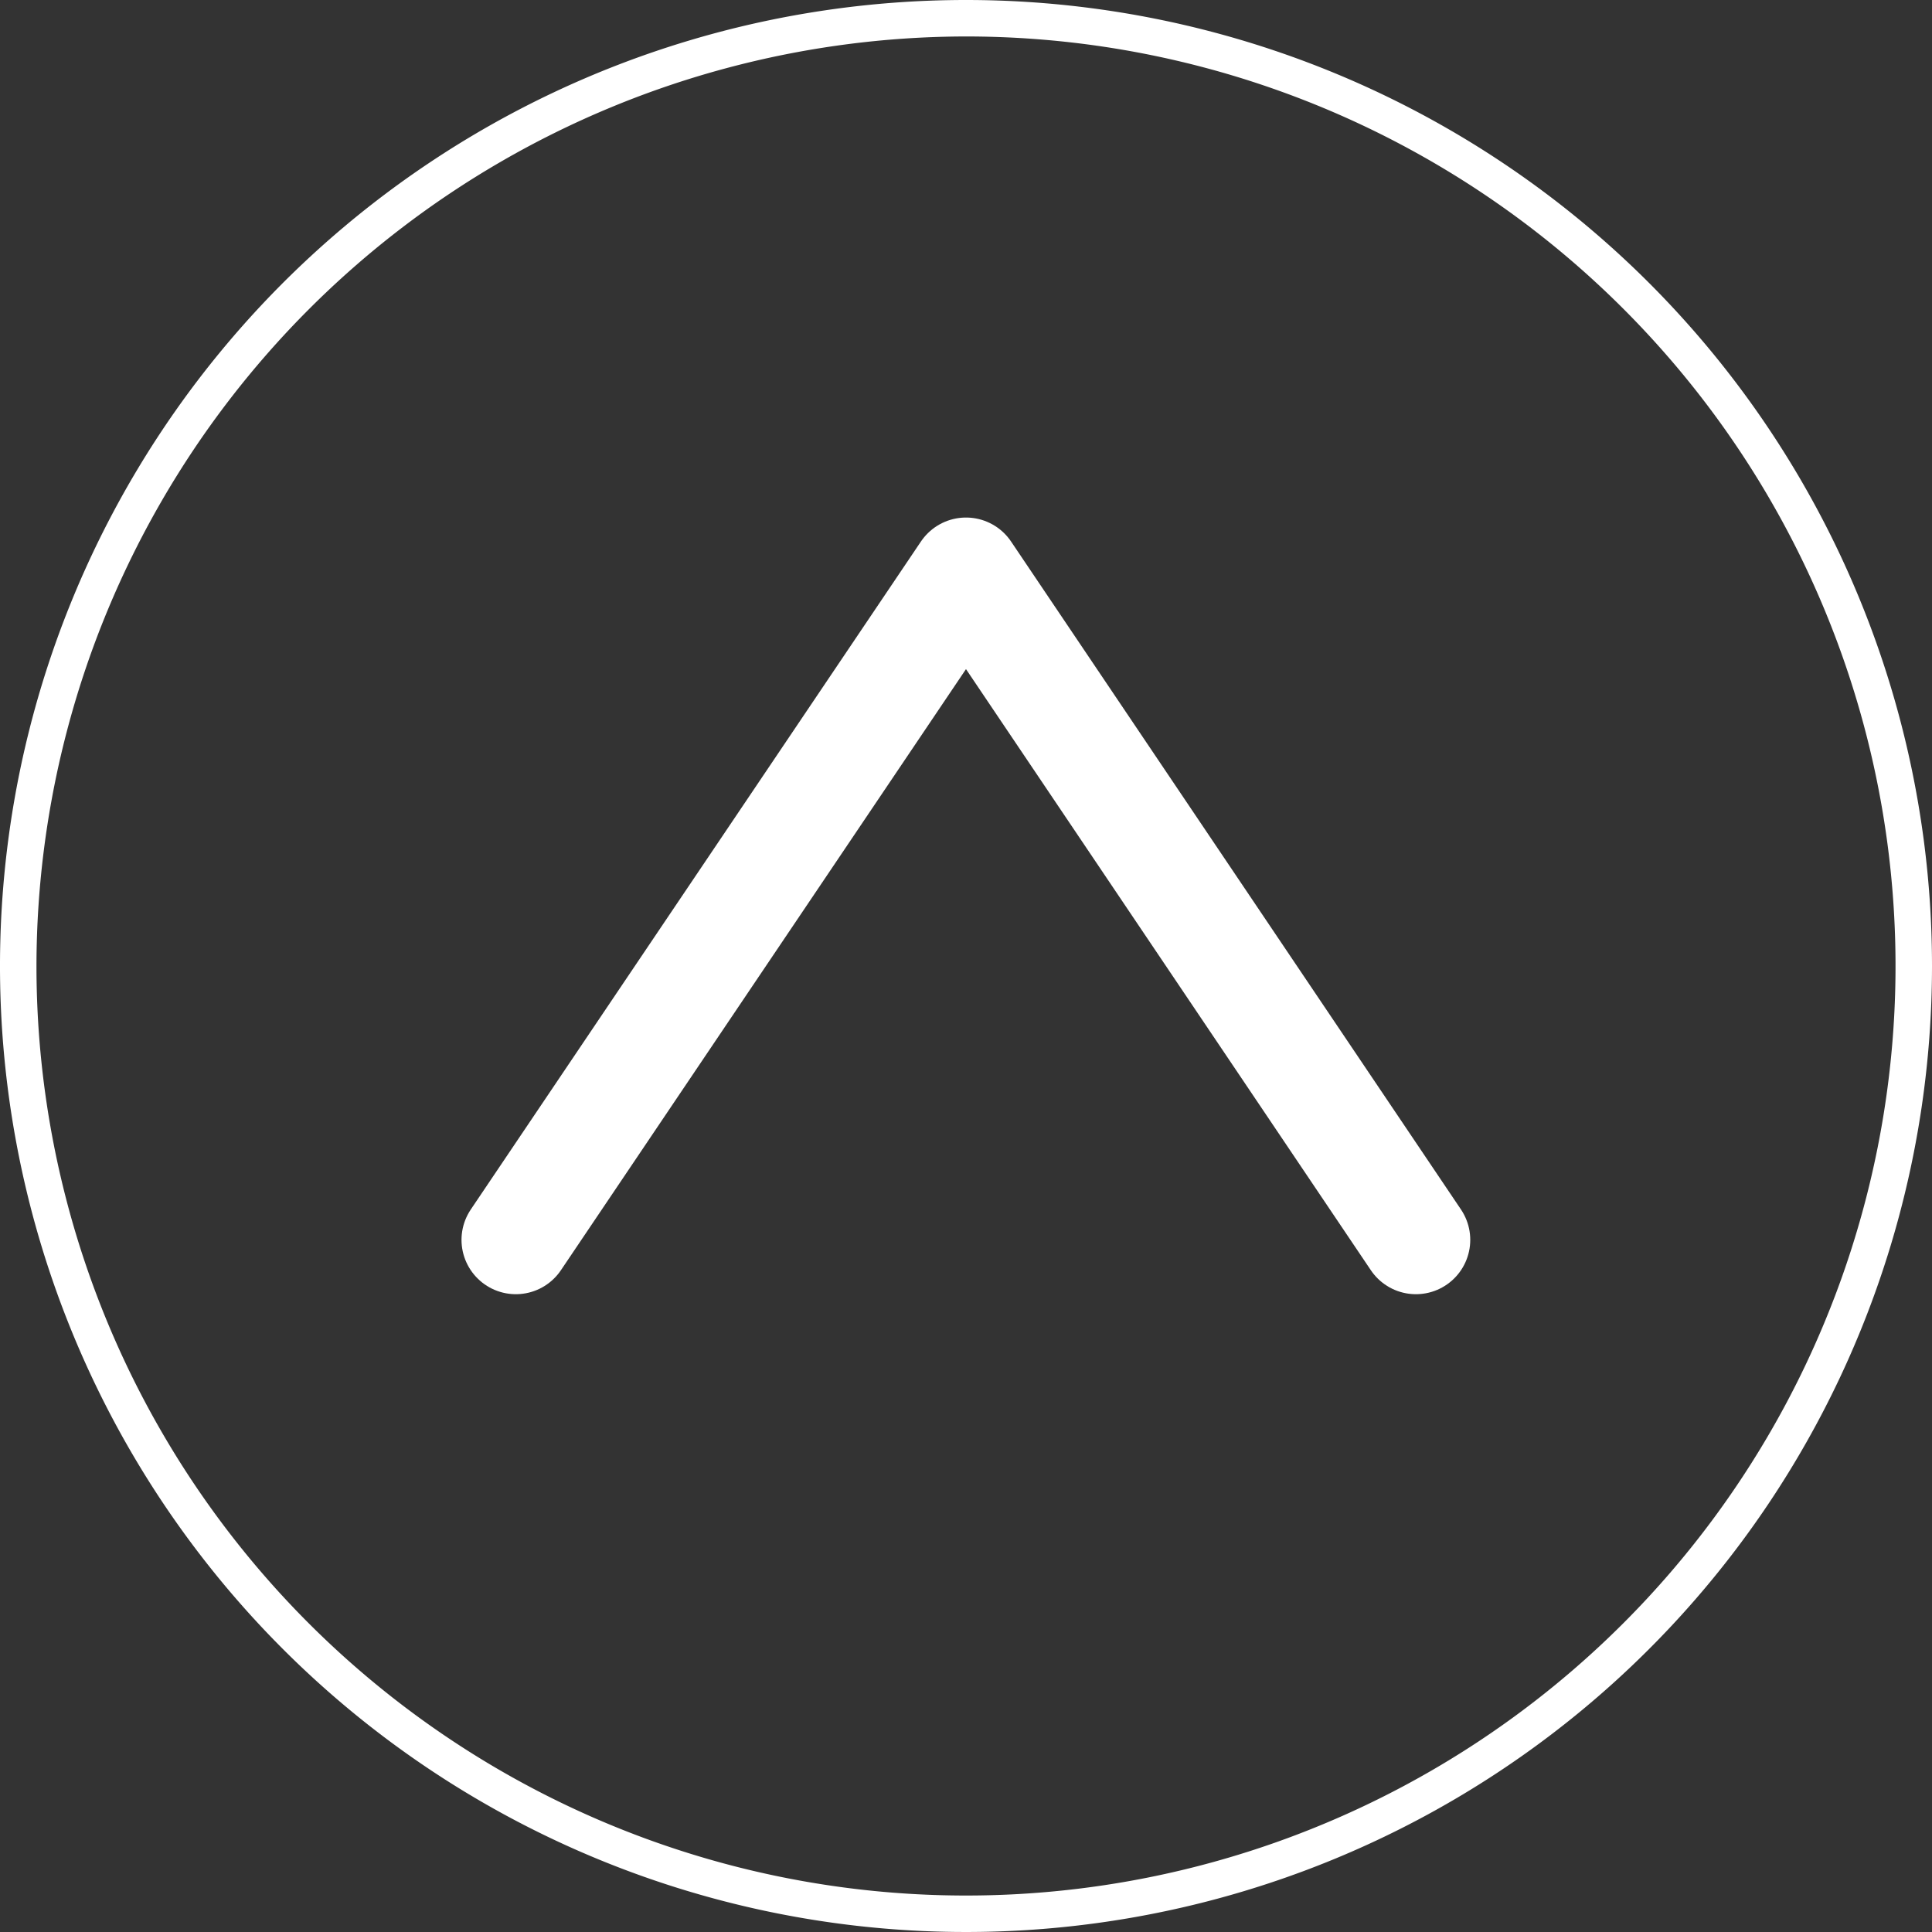 <svg xmlns="http://www.w3.org/2000/svg" viewBox="0 0 80 80"><rect x="0" y="0" width="80" height="80" fill="#333333" stroke="none"/><g id="レイヤー_2" data-name="レイヤー 2"><g id="レイヤー_1-2" data-name="レイヤー 1"><path d="M40,1.51A38.49,38.49,0,1,1,1.51,40,38.54,38.54,0,0,1,40,1.51M40,0A40,40,0,1,0,80,40,40,40,0,0,0,40,0Z" style="fill:#fff"/><polyline points="21.36 51.34 40 23.68 58.63 51.34" style="fill:none;stroke:#fff;stroke-linecap:round;stroke-linejoin:round;stroke-width:4.5px"/></g></g></svg>